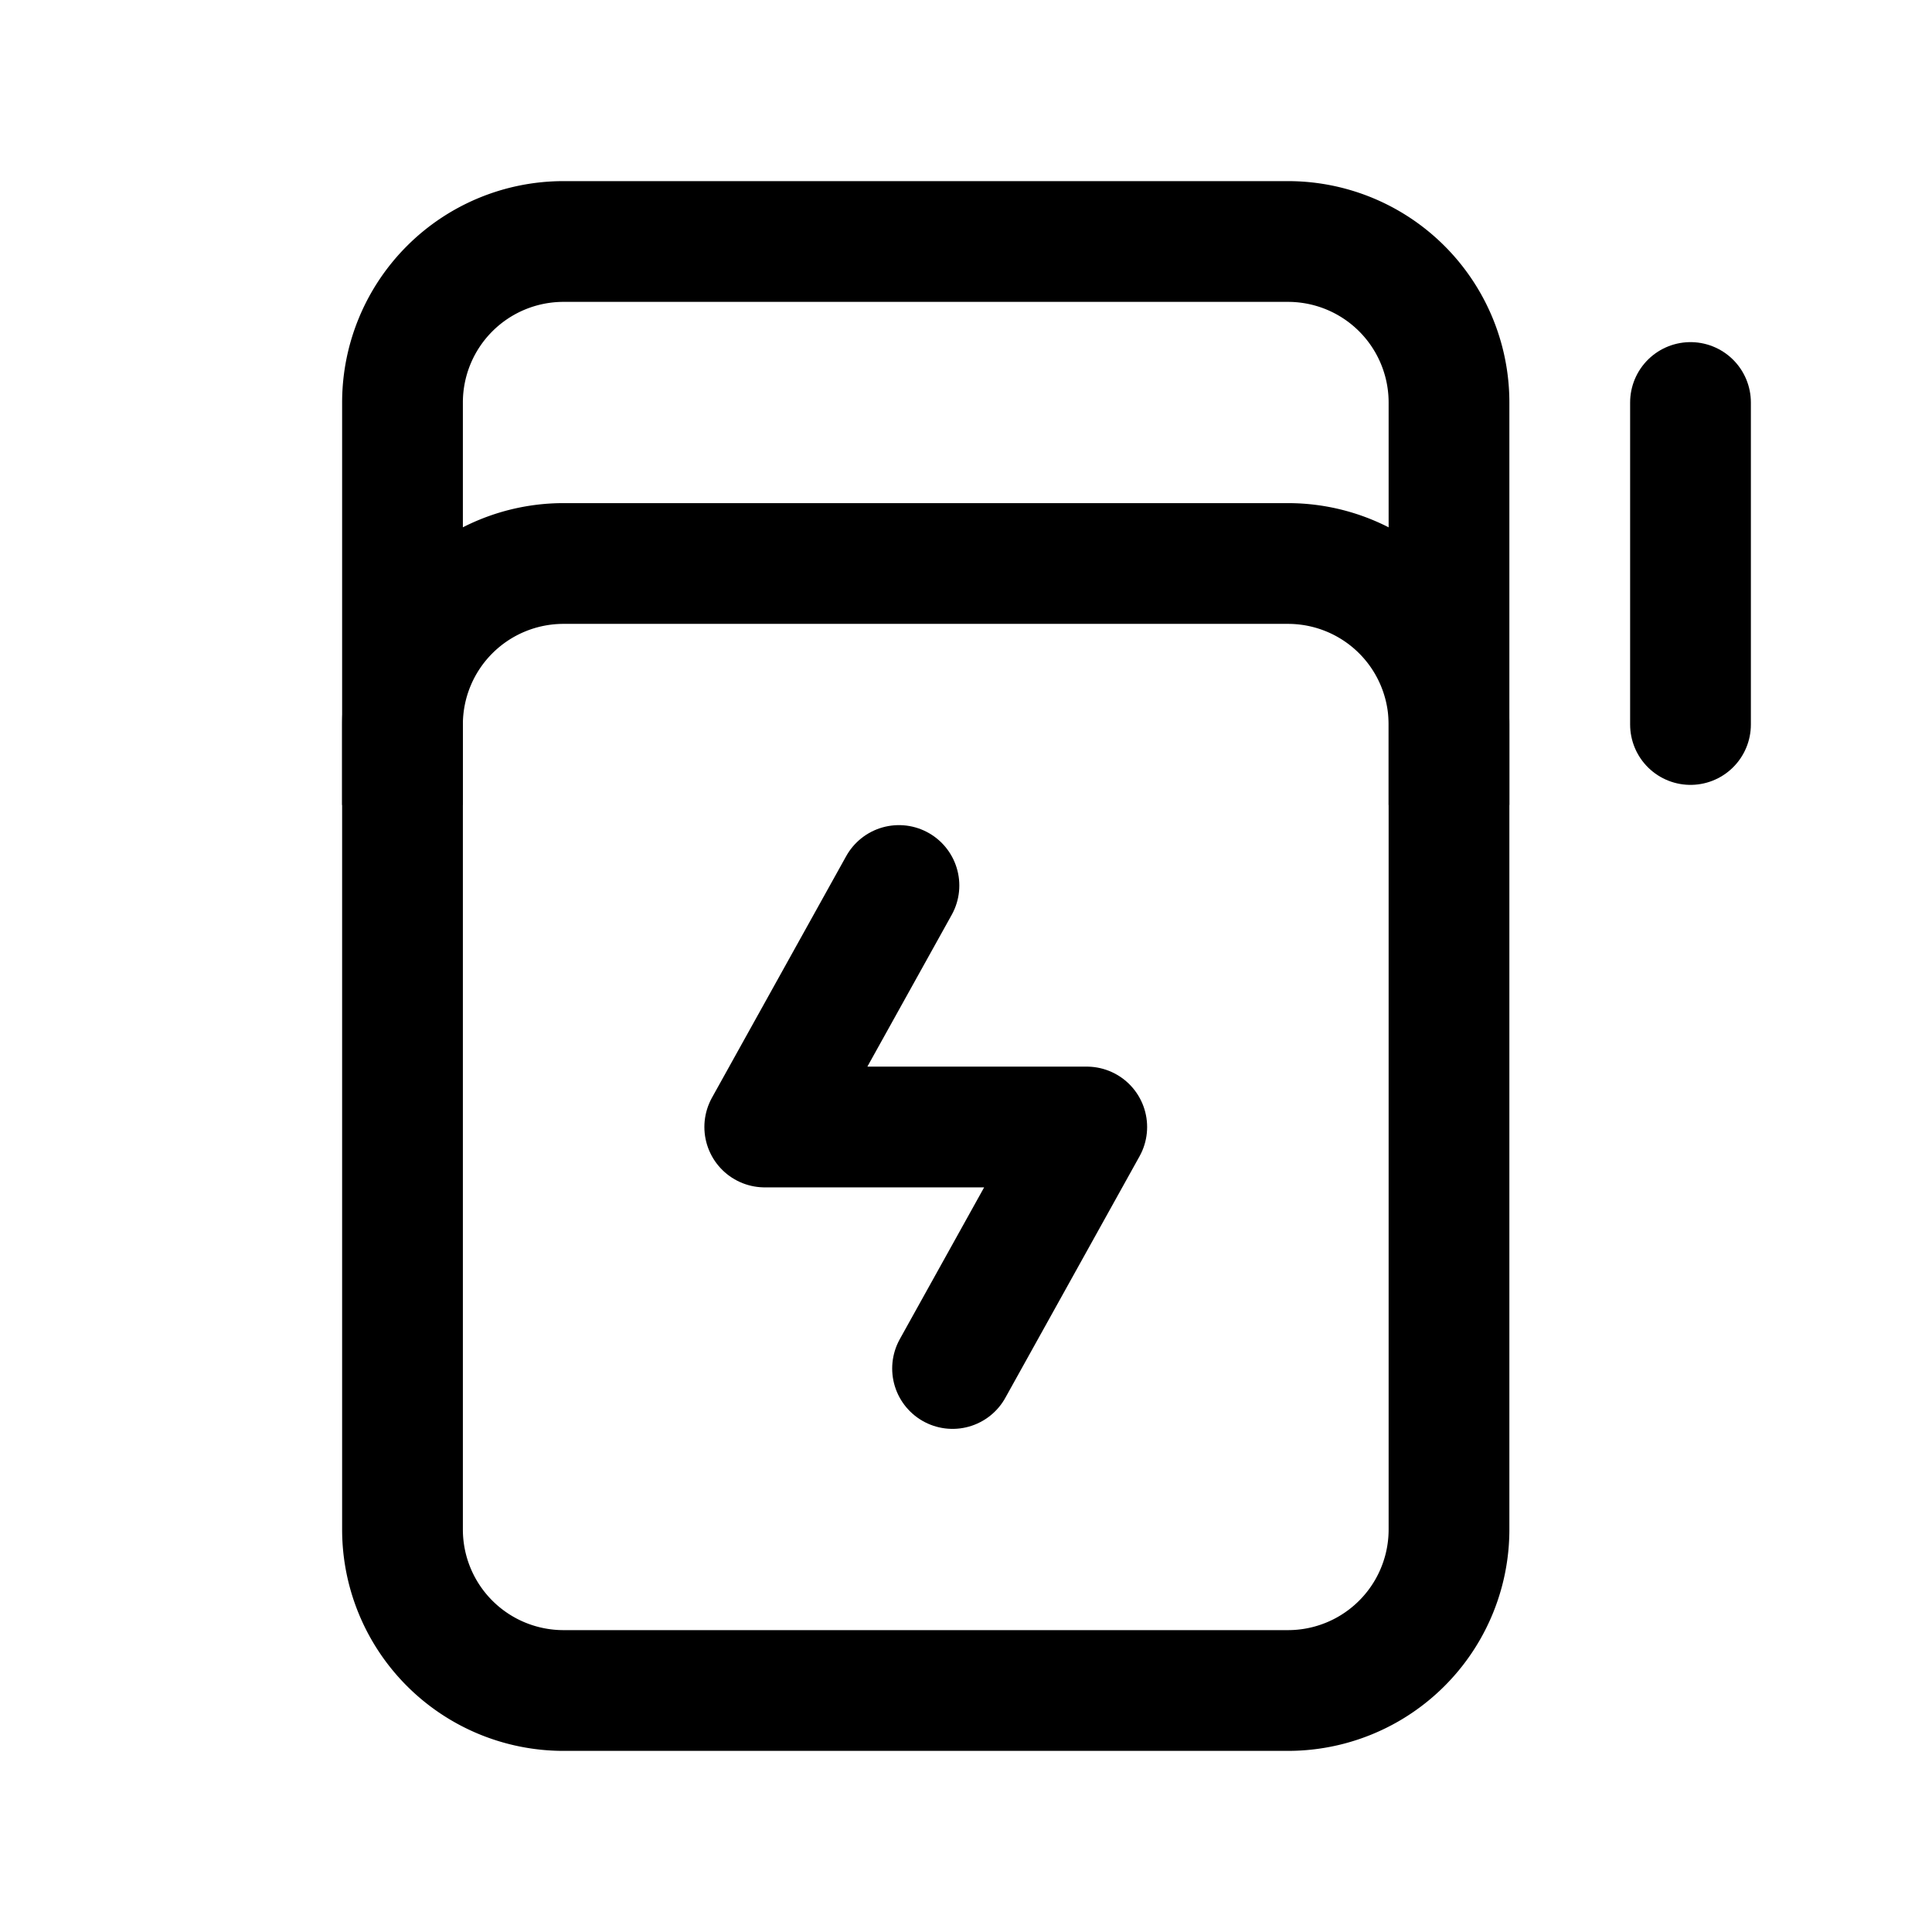 <?xml version="1.0" encoding="utf-8"?>
<!-- Generator: www.svgicons.com -->
<svg xmlns="http://www.w3.org/2000/svg" width="800" height="800" viewBox="0 0 24 24">
<g fill="none" stroke="currentColor" stroke-width="1.5"><path stroke-linecap="round" stroke-linejoin="round" d="M21 5v4"/><path d="M5 19V9a2 2 0 0 1 2-2h9a2 2 0 0 1 2 2v10a2 2 0 0 1-2 2H7a2 2 0 0 1-2-2Z"/><path d="M5 10V5a2 2 0 0 1 2-2h9a2 2 0 0 1 2 2v5"/><path stroke-linecap="round" stroke-linejoin="round" d="M11.167 11L9.5 14h4l-1.667 3"/></g>
</svg>